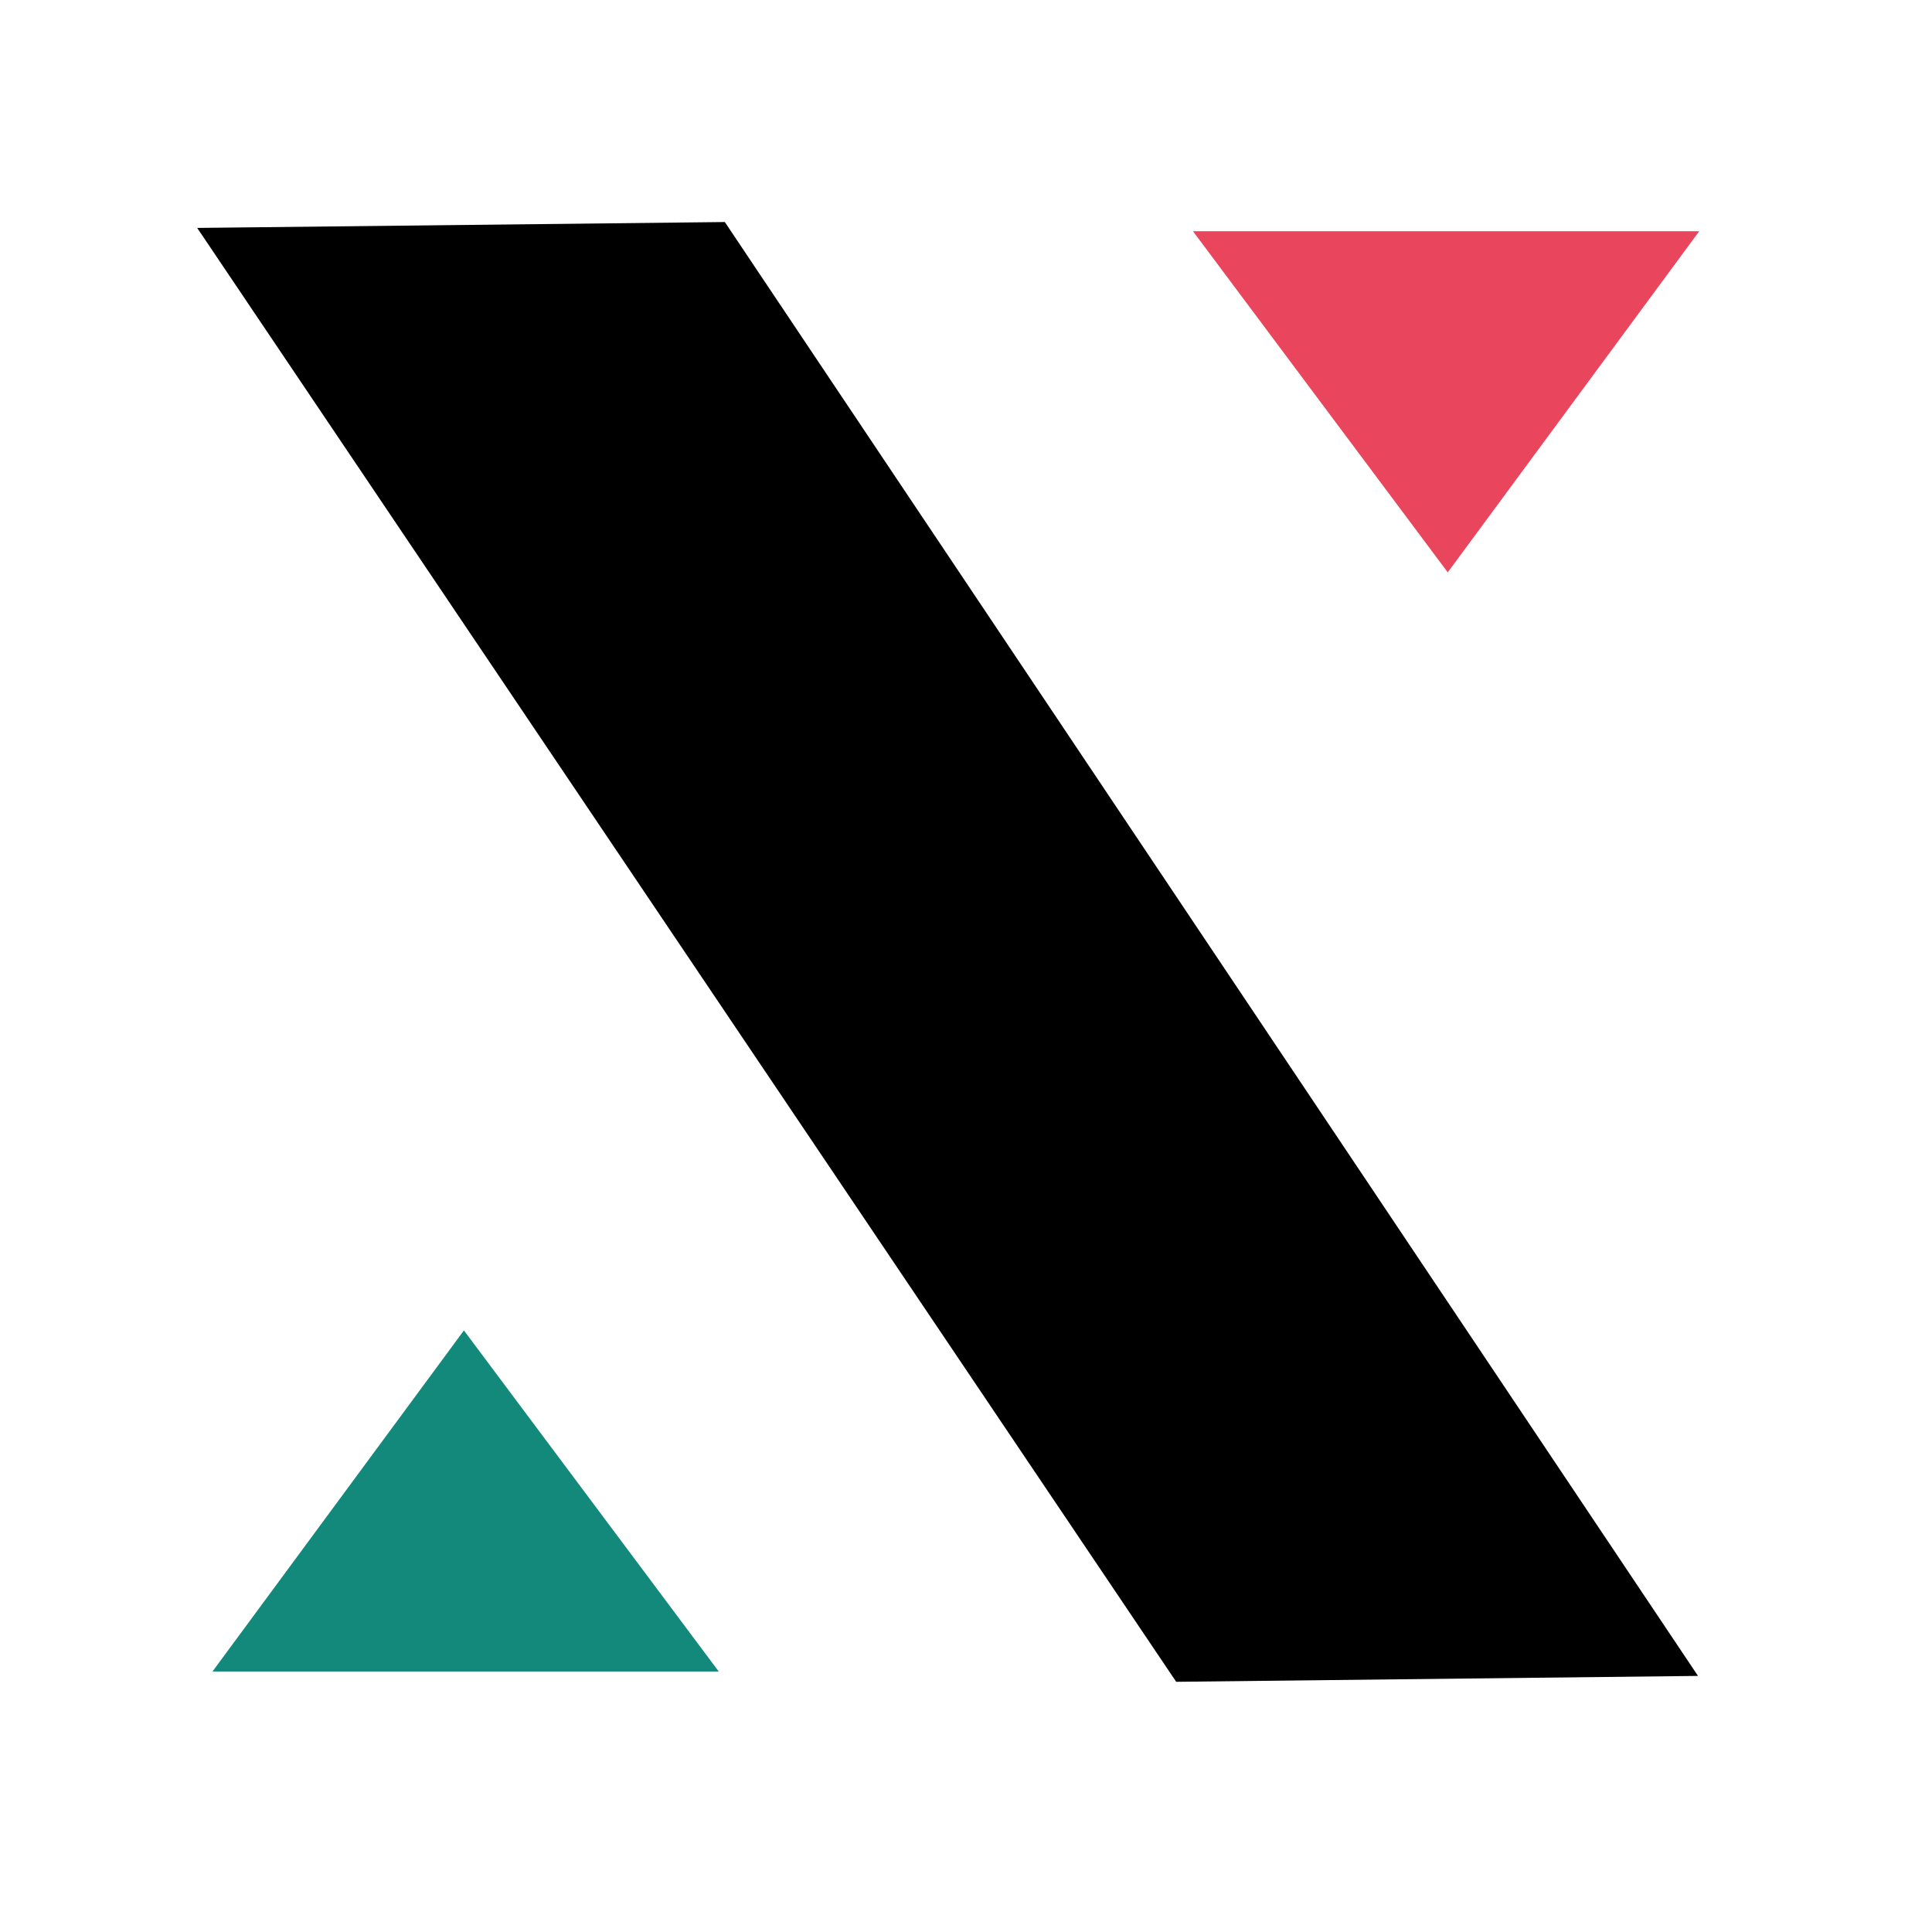 <?xml version="1.0" encoding="utf-8"?>
<!-- Generator: Adobe Illustrator 26.2.1, SVG Export Plug-In . SVG Version: 6.00 Build 0)  -->
<svg version="1.1" id="Layer_1" xmlns="http://www.w3.org/2000/svg" xmlns:xlink="http://www.w3.org/1999/xlink" x="0px" y="0px"
	 viewBox="0 0 400 400" style="enable-background:new 0 0 400 400;" xml:space="preserve">
<style type="text/css">
	.st0{fill:#E9465D;}
	.st1{fill:#13897C;}
</style>
<g>
	<polygon points="40.83,47.19 150.07,45.97 351.55,346.98 243.52,348.2 	"/>
	<polygon class="st0" points="299.74,118.5 351.81,47.87 246.99,47.87 	"/>
	<polygon class="st1" points="96.05,275.45 43.99,346.07 148.81,346.07 	"/>
</g>
</svg>
